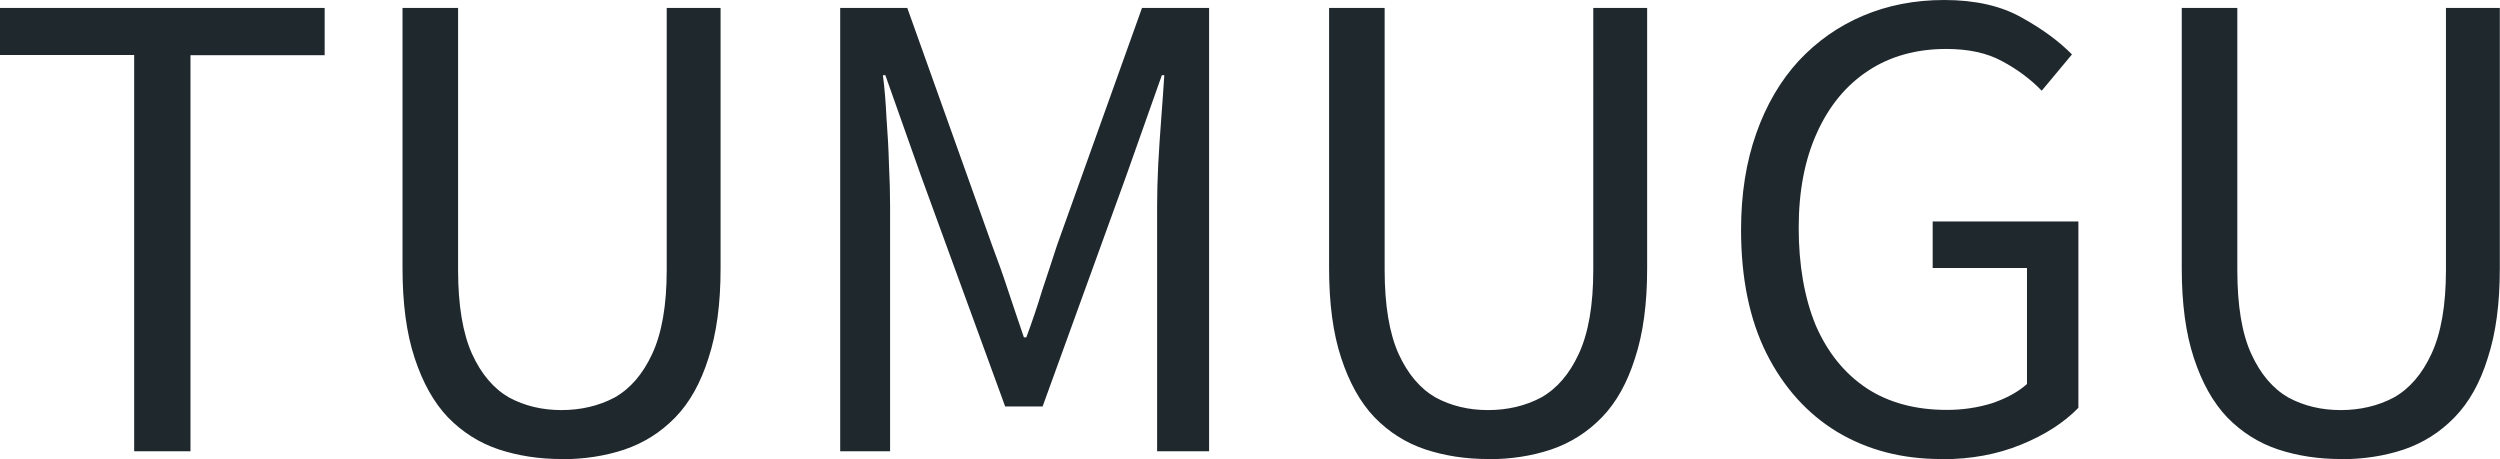 <?xml version="1.0" encoding="UTF-8"?>
<svg id="_レイヤー_1" data-name="レイヤー_1" xmlns="http://www.w3.org/2000/svg" viewBox="0 0 132.29 24.29">
  <defs>
    <style>
      .cls-1 {
        fill: #1f282d;
      }
    </style>
  </defs>
  <path class="cls-1" d="M7.1,23.87V2.91H0V.42h17.18v2.5h-7.1v20.96h-2.98ZM29.72,24.29c-1.19,0-2.3-.17-3.33-.51-1.02-.34-1.92-.91-2.69-1.7-.75-.79-1.33-1.83-1.76-3.14-.43-1.3-.64-2.88-.64-4.74V.42h2.94v13.86c0,1.88.25,3.36.74,4.45.49,1.07,1.14,1.83,1.95,2.3.83.45,1.76.67,2.78.67s1.98-.22,2.82-.67c.83-.47,1.49-1.24,1.98-2.3.51-1.09.77-2.57.77-4.45V.42h2.85v13.79c0,1.86-.21,3.43-.64,4.74-.41,1.3-.99,2.35-1.76,3.14-.77.79-1.66,1.35-2.69,1.7-1.02.34-2.13.51-3.33.51ZM44.46,23.87V.42h3.55l4.48,12.54c.3.79.59,1.6.86,2.43.28.83.55,1.65.83,2.46h.13c.3-.81.58-1.63.83-2.46.28-.83.54-1.64.8-2.43L60.43.42h3.55v23.46h-2.75v-12.99c0-.68.02-1.42.06-2.21.04-.81.1-1.62.16-2.43.06-.83.12-1.59.16-2.27h-.13l-1.89,5.34-4.42,12.19h-1.98l-4.45-12.19-1.89-5.34h-.13c.09.68.15,1.44.19,2.27.06.81.11,1.62.13,2.43.04.79.06,1.53.06,2.21v12.99h-2.66ZM78.75,24.29c-1.19,0-2.3-.17-3.33-.51-1.02-.34-1.92-.91-2.69-1.7-.75-.79-1.33-1.83-1.76-3.14-.43-1.3-.64-2.88-.64-4.74V.42h2.94v13.86c0,1.88.25,3.36.74,4.45.49,1.07,1.14,1.83,1.95,2.3.83.45,1.76.67,2.78.67s1.98-.22,2.82-.67c.83-.47,1.49-1.24,1.98-2.3.51-1.09.77-2.57.77-4.45V.42h2.85v13.79c0,1.86-.21,3.43-.64,4.74-.41,1.3-.99,2.35-1.76,3.14-.77.79-1.66,1.35-2.69,1.7-1.02.34-2.13.51-3.33.51ZM102.71,24.29c-2.07,0-3.9-.48-5.5-1.44-1.58-.96-2.83-2.35-3.74-4.16-.9-1.81-1.34-3.99-1.34-6.53,0-1.9.27-3.59.8-5.09.53-1.51,1.28-2.79,2.24-3.84.98-1.05,2.12-1.85,3.42-2.4,1.3-.55,2.73-.83,4.29-.83,1.64,0,3.01.31,4.1.93,1.09.6,1.97,1.25,2.66,1.95l-1.6,1.92c-.6-.62-1.3-1.14-2.11-1.57-.79-.43-1.77-.64-2.94-.64-1.58,0-2.96.38-4.13,1.15-1.17.77-2.08,1.87-2.72,3.3-.64,1.41-.96,3.08-.96,5.02s.3,3.7.9,5.15c.62,1.43,1.51,2.54,2.69,3.33,1.17.77,2.59,1.15,4.26,1.15.83,0,1.62-.12,2.37-.35.77-.26,1.39-.6,1.86-1.02v-6.14h-4.99v-2.46h7.71v9.86c-.77.79-1.78,1.44-3.04,1.95-1.24.51-2.64.77-4.19.77ZM123.87,24.29c-1.19,0-2.3-.17-3.33-.51-1.02-.34-1.92-.91-2.69-1.7-.75-.79-1.33-1.83-1.76-3.14-.43-1.3-.64-2.88-.64-4.74V.42h2.94v13.86c0,1.88.24,3.36.74,4.45.49,1.07,1.14,1.83,1.95,2.3.83.45,1.76.67,2.78.67s1.98-.22,2.82-.67c.83-.47,1.49-1.24,1.98-2.3.51-1.09.77-2.57.77-4.45V.42h2.85v13.79c0,1.86-.21,3.43-.64,4.74-.4,1.3-.99,2.35-1.76,3.14-.77.79-1.66,1.35-2.69,1.7-1.02.34-2.13.51-3.33.51Z"/>
</svg>